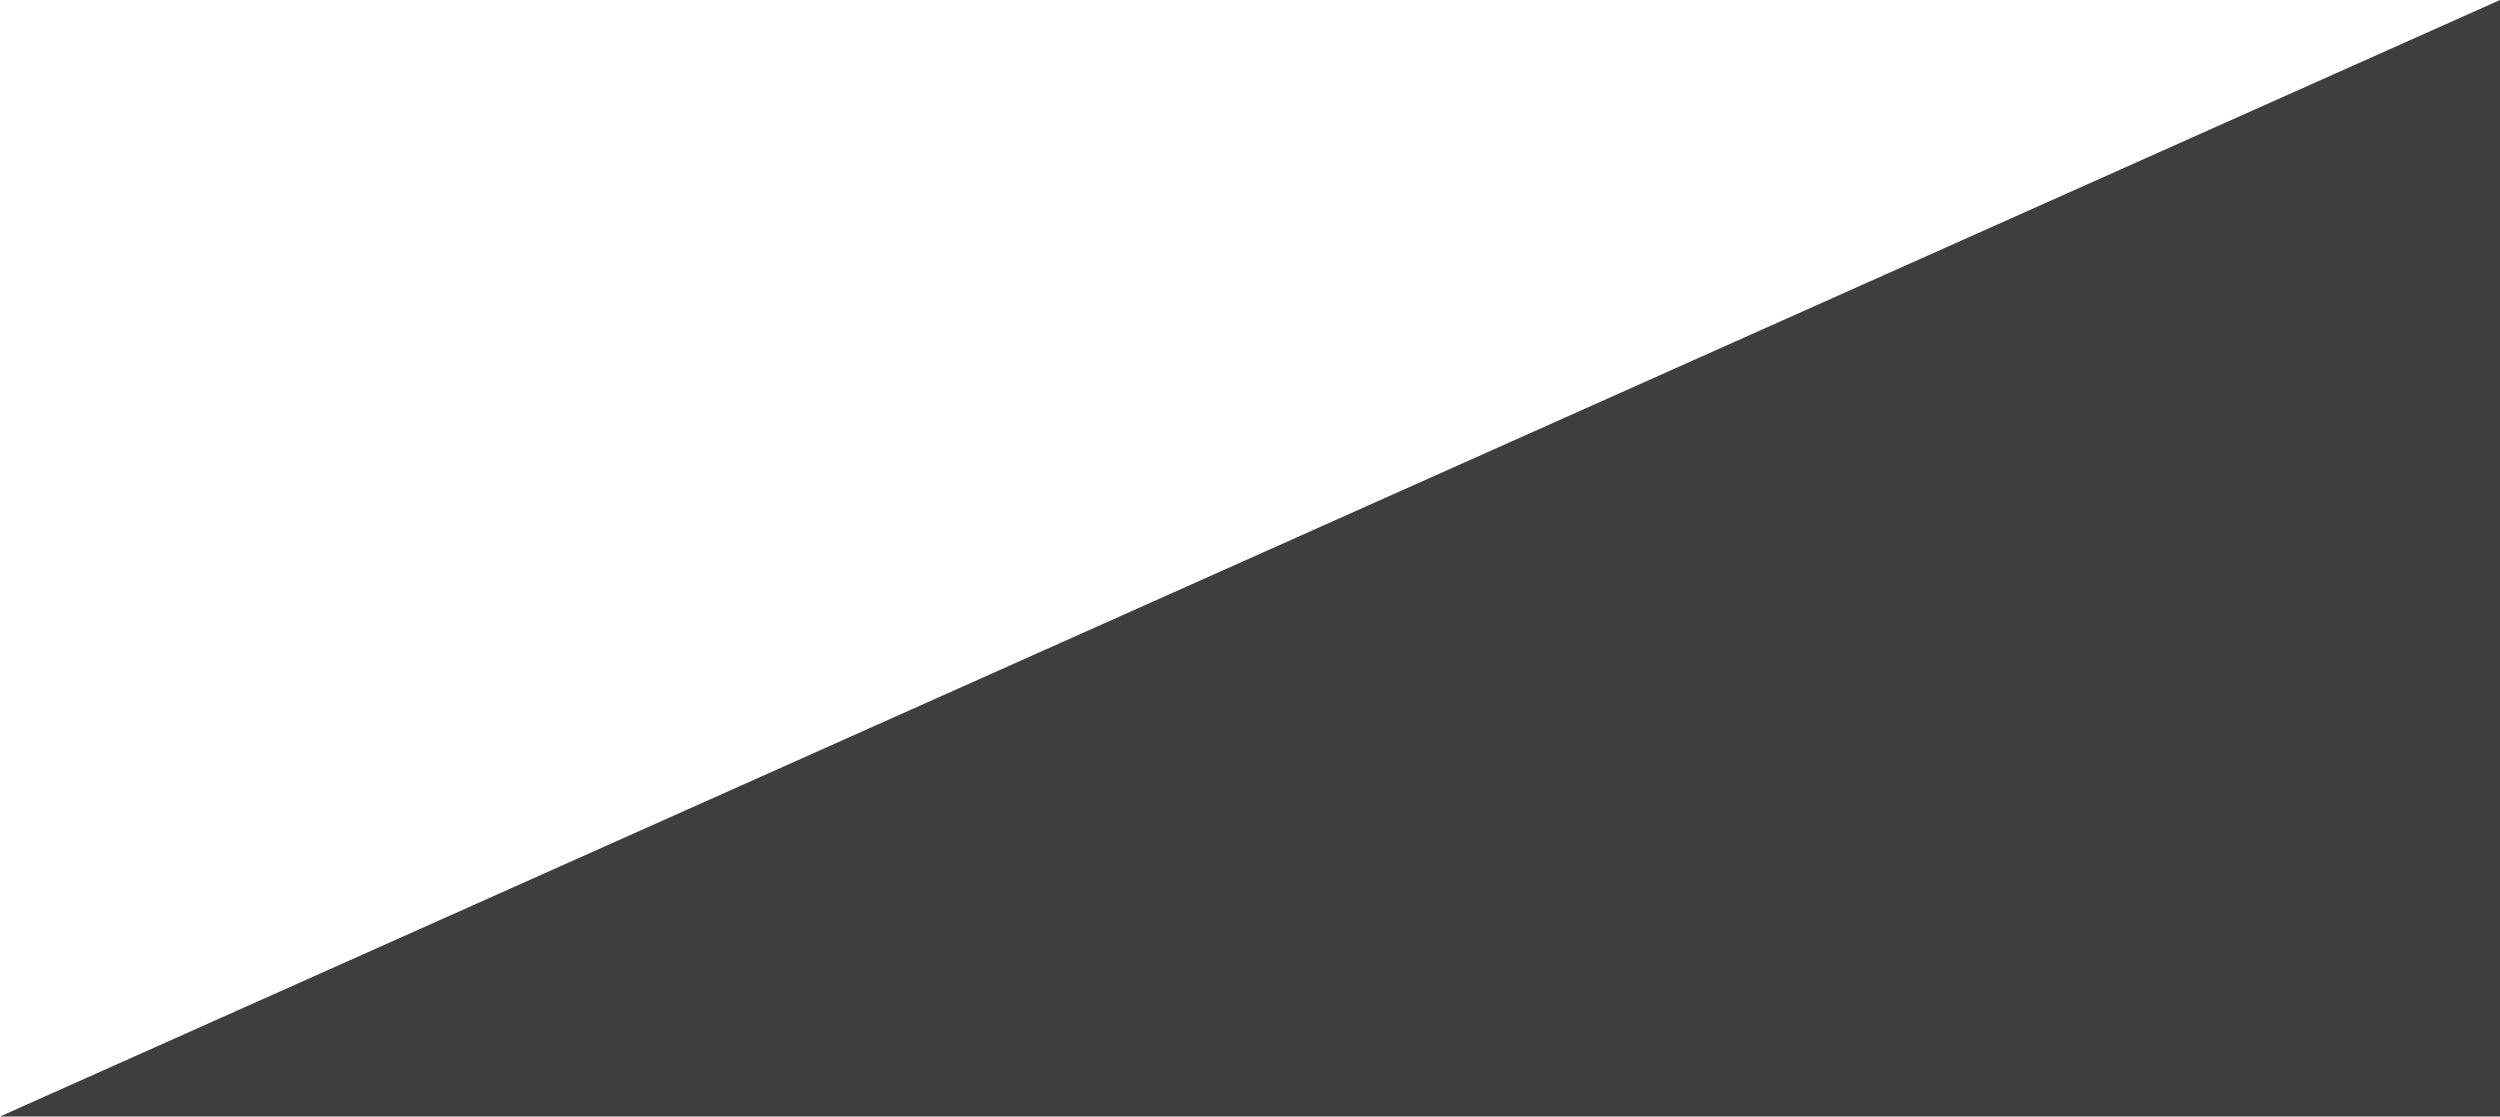 <?xml version="1.0" encoding="utf-8"?>
<!-- Generator: Adobe Illustrator 19.0.0, SVG Export Plug-In . SVG Version: 6.00 Build 0)  -->
<svg version="1.1" id="Layer_1" xmlns="http://www.w3.org/2000/svg" xmlns:xlink="http://www.w3.org/1999/xlink" x="0px" y="0px"
	 viewBox="-58 286.2 494.4 220.8" style="enable-background:new -58 286.2 494.4 220.8;" xml:space="preserve">
<style type="text/css">
	.st0{fill:#3E3E3E;}
</style>
<polygon id="XMLID_373_" class="st0" points="-58,507 436.4,507 436.4,286.2 "/>
</svg>
